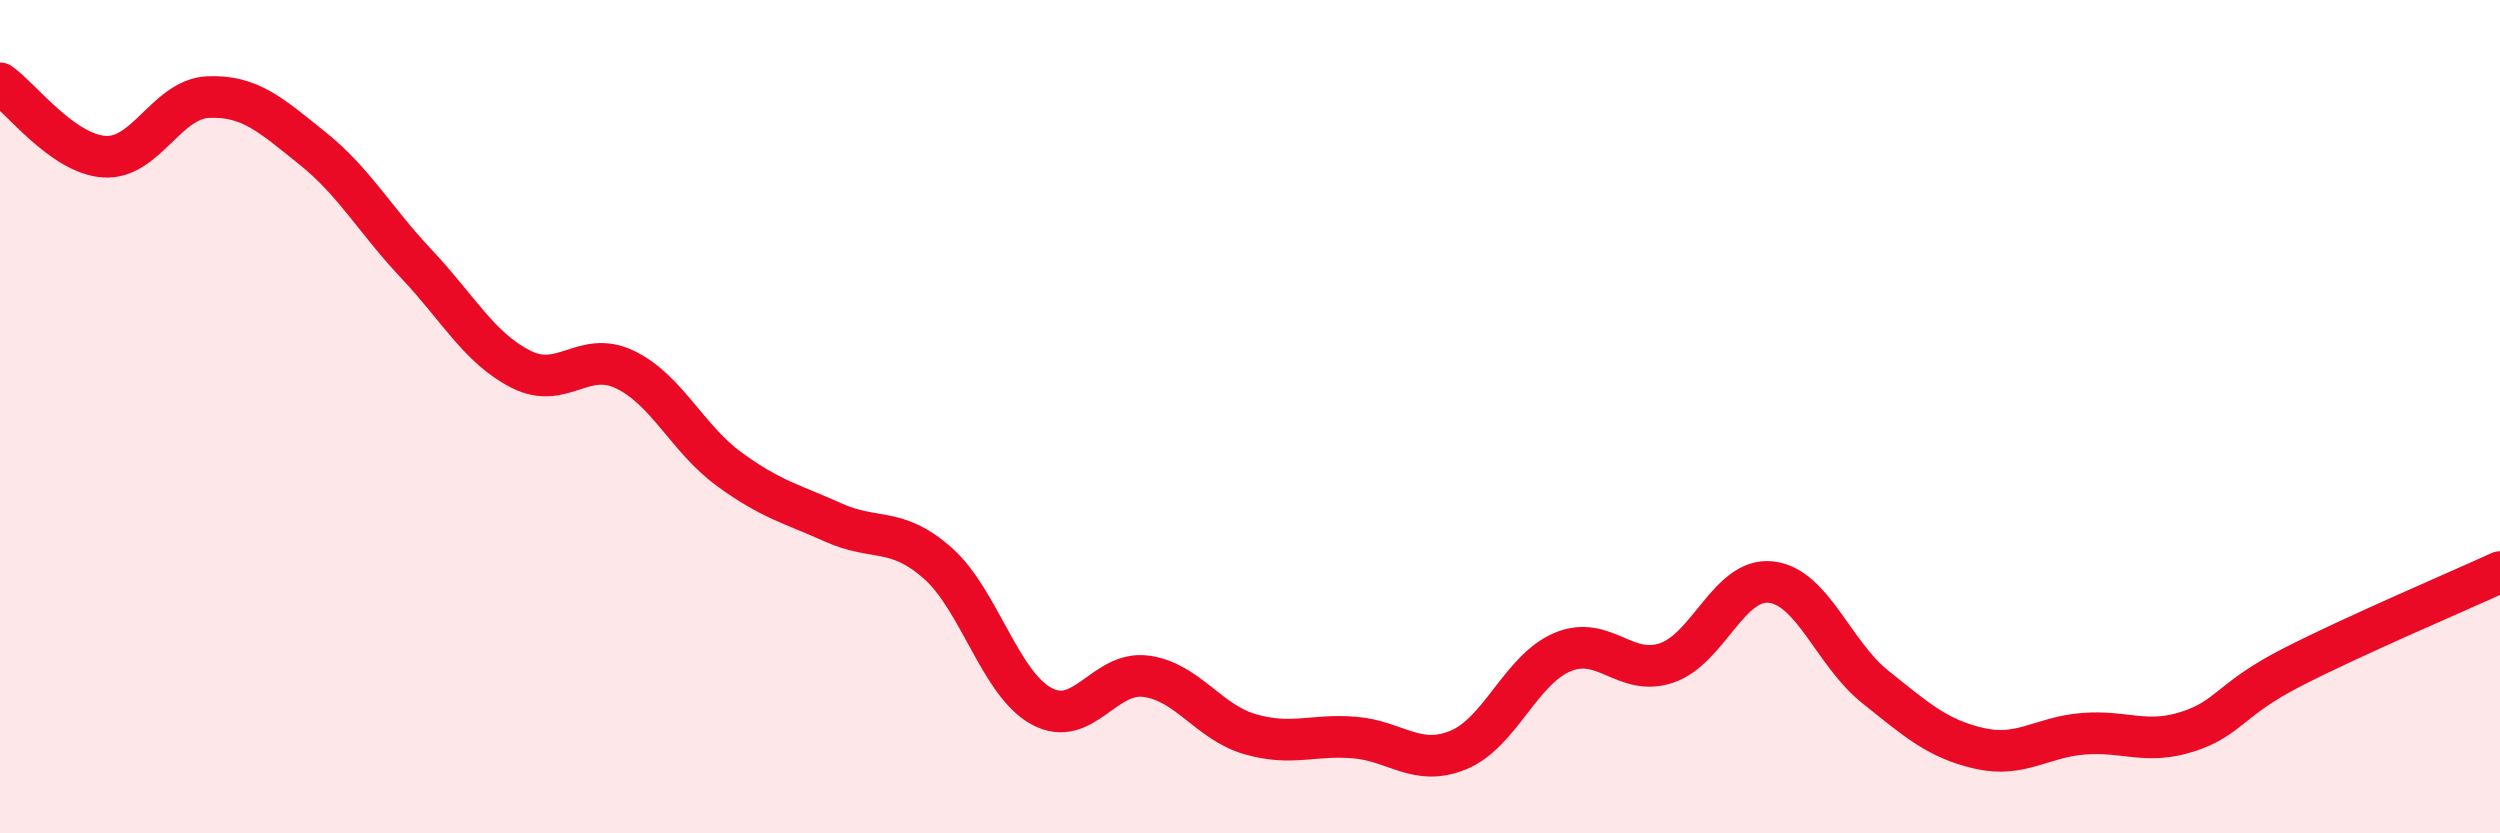 
    <svg width="60" height="20" viewBox="0 0 60 20" xmlns="http://www.w3.org/2000/svg">
      <path
        d="M 0,2 C 0.5,2.35 1.5,3.69 2.5,3.76 C 3.5,3.83 4,2.37 5,2.33 C 6,2.29 6.5,2.76 7.5,3.56 C 8.5,4.36 9,5.28 10,6.34 C 11,7.4 11.5,8.35 12.5,8.86 C 13.5,9.37 14,8.39 15,8.87 C 16,9.35 16.5,10.53 17.5,11.26 C 18.5,11.99 19,12.09 20,12.54 C 21,12.99 21.5,12.63 22.5,13.51 C 23.5,14.39 24,16.41 25,16.95 C 26,17.49 26.5,16.1 27.5,16.23 C 28.5,16.36 29,17.33 30,17.62 C 31,17.91 31.5,17.62 32.5,17.7 C 33.5,17.78 34,18.41 35,18 C 36,17.59 36.5,16.07 37.5,15.65 C 38.5,15.23 39,16.25 40,15.91 C 41,15.57 41.5,13.86 42.5,13.97 C 43.5,14.08 44,15.68 45,16.48 C 46,17.28 46.5,17.73 47.5,17.96 C 48.5,18.19 49,17.69 50,17.61 C 51,17.53 51.5,17.88 52.5,17.56 C 53.5,17.24 53.5,16.79 55,16.02 C 56.5,15.25 59,14.19 60,13.73L60 20L0 20Z"
        fill="#EB0A25"
        opacity="0.1"
        stroke-linecap="round"
        stroke-linejoin="round"
      />
      <path
        d="M 0,2 C 0.5,2.35 1.5,3.69 2.5,3.76 C 3.5,3.83 4,2.37 5,2.33 C 6,2.29 6.5,2.76 7.5,3.56 C 8.5,4.36 9,5.28 10,6.34 C 11,7.4 11.5,8.35 12.5,8.86 C 13.5,9.37 14,8.39 15,8.87 C 16,9.35 16.5,10.53 17.5,11.26 C 18.5,11.99 19,12.09 20,12.54 C 21,12.99 21.5,12.63 22.5,13.51 C 23.5,14.39 24,16.41 25,16.95 C 26,17.49 26.5,16.1 27.5,16.23 C 28.5,16.36 29,17.33 30,17.62 C 31,17.91 31.5,17.62 32.5,17.7 C 33.5,17.78 34,18.41 35,18 C 36,17.59 36.5,16.07 37.5,15.65 C 38.5,15.23 39,16.25 40,15.91 C 41,15.57 41.5,13.86 42.5,13.97 C 43.5,14.08 44,15.68 45,16.48 C 46,17.28 46.5,17.73 47.5,17.96 C 48.5,18.19 49,17.69 50,17.61 C 51,17.53 51.5,17.88 52.5,17.56 C 53.5,17.24 53.5,16.79 55,16.02 C 56.5,15.25 59,14.19 60,13.73"
        stroke="#EB0A25"
        stroke-width="1"
        fill="none"
        stroke-linecap="round"
        stroke-linejoin="round"
      />
    </svg>
  